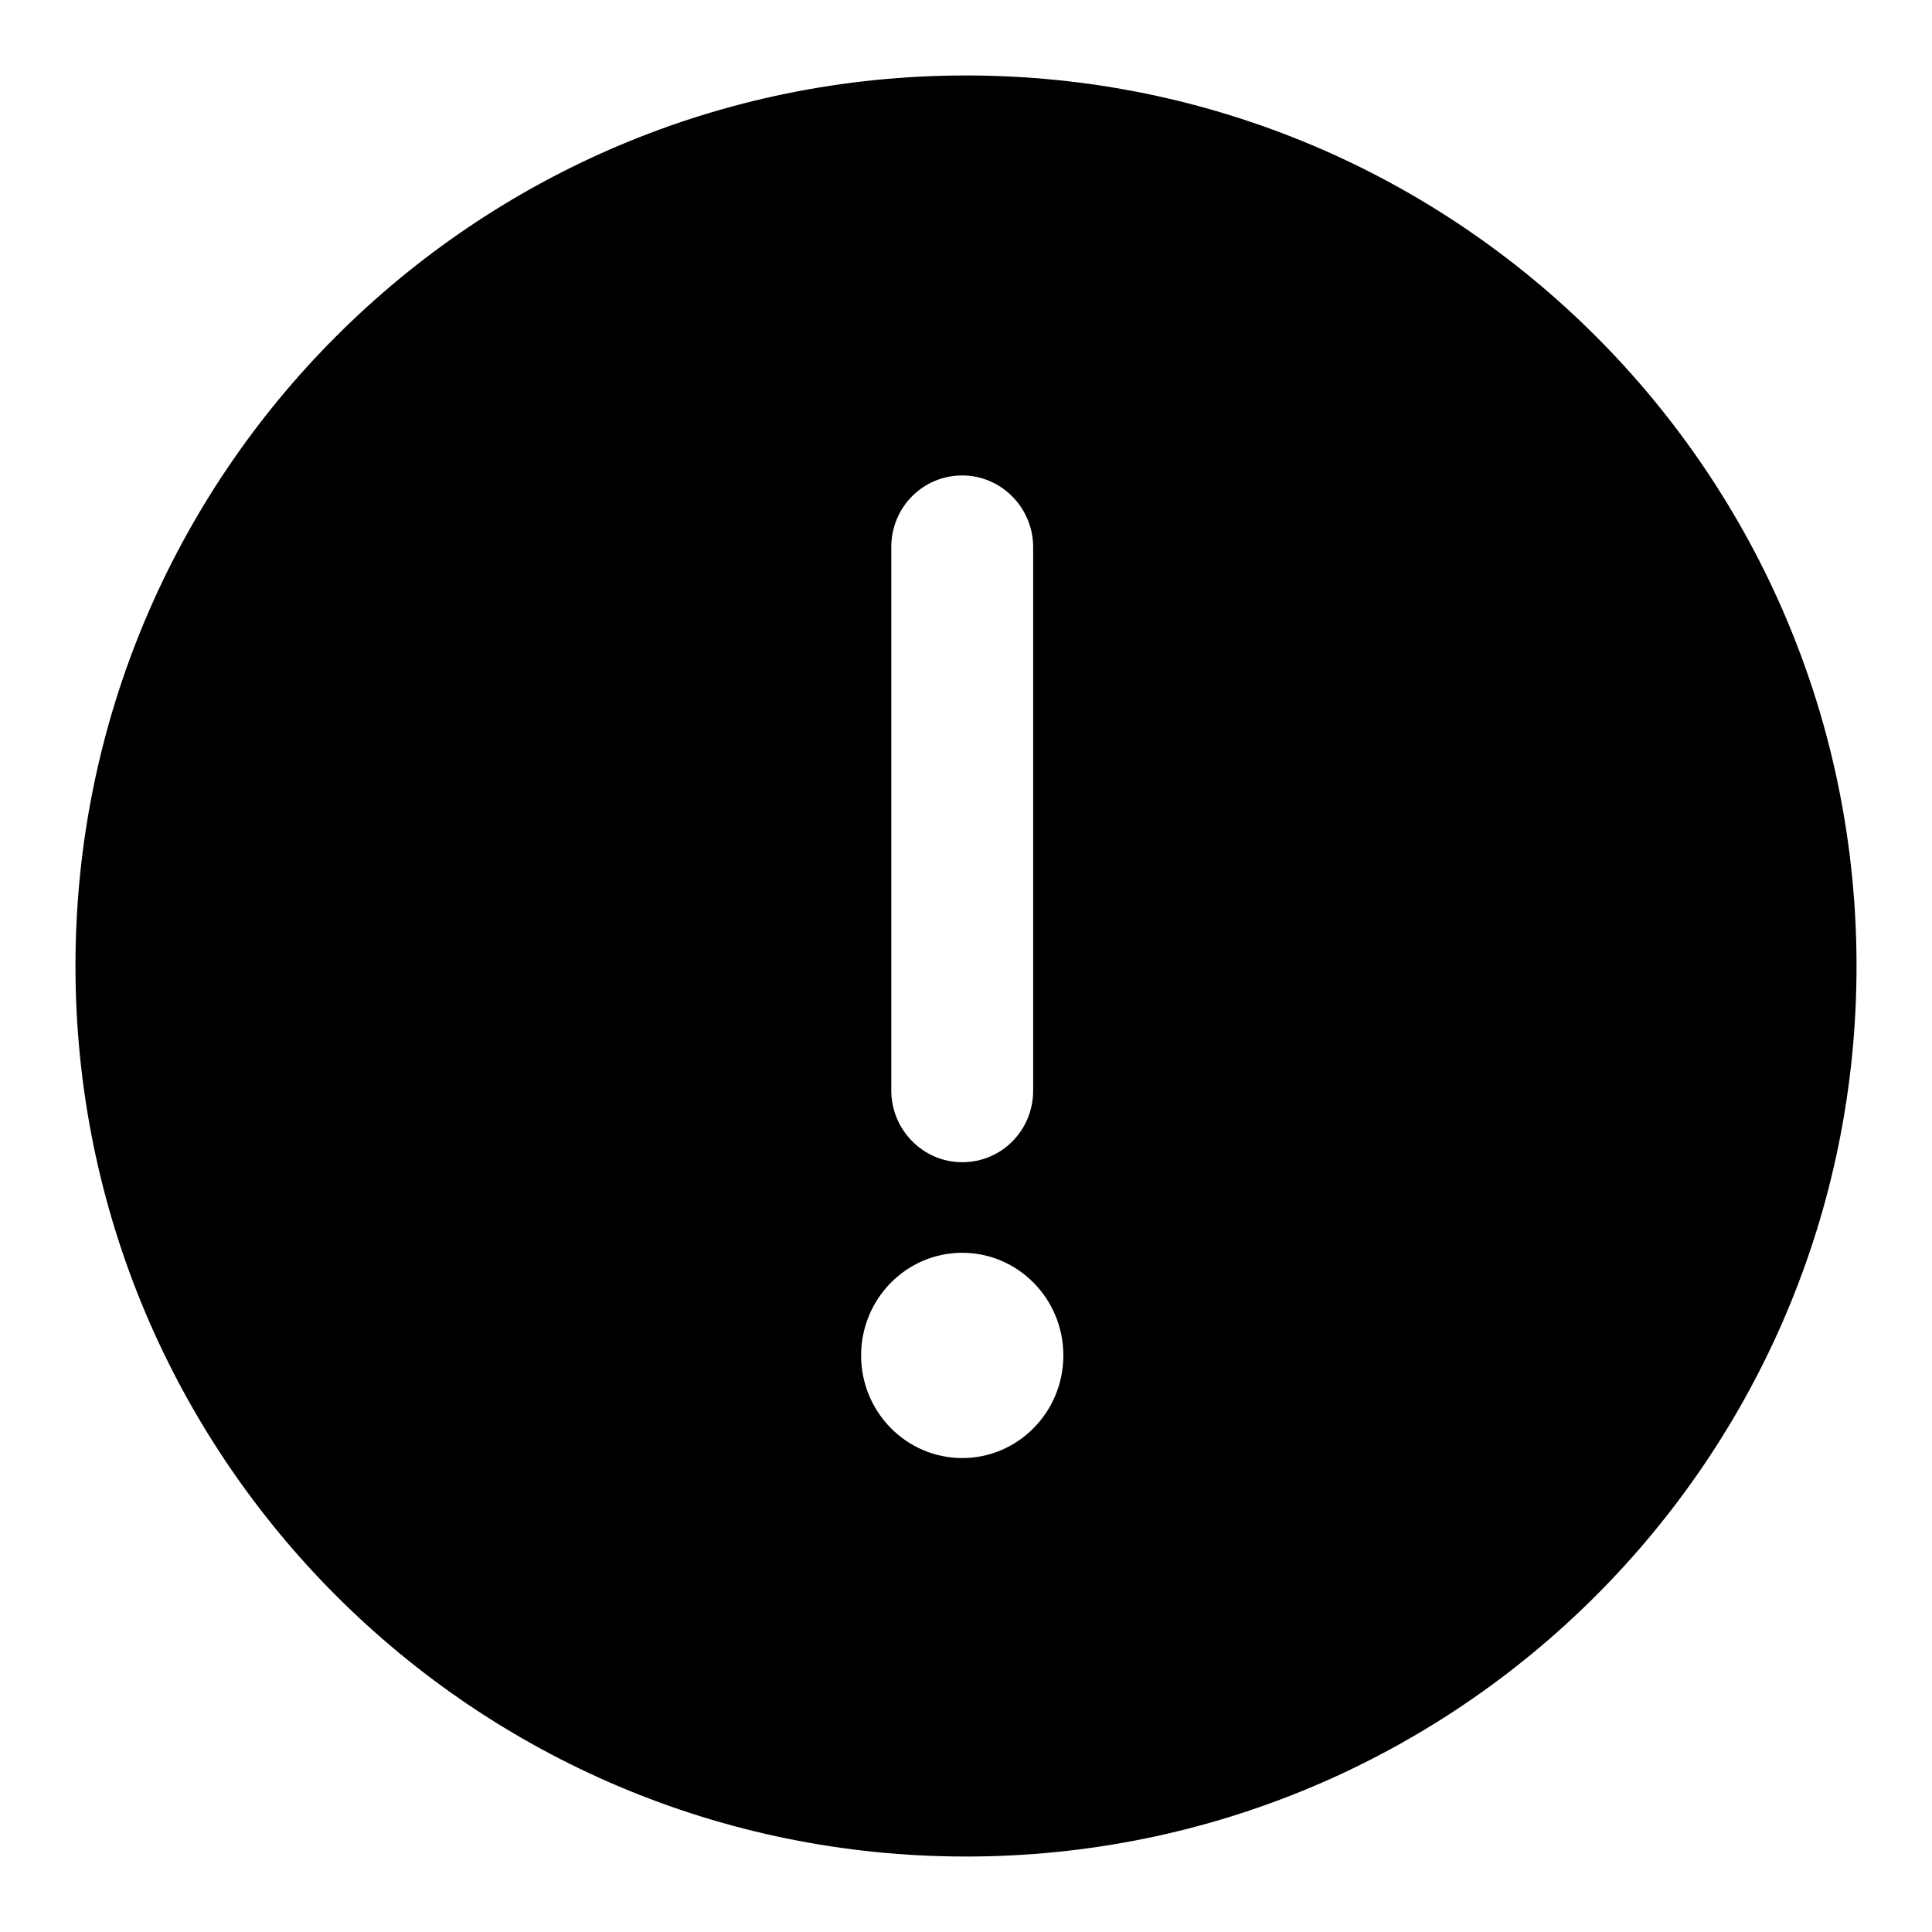 <?xml version="1.0" encoding="utf-8"?>
<!-- Svg Vector Icons : http://www.onlinewebfonts.com/icon -->
<!DOCTYPE svg PUBLIC "-//W3C//DTD SVG 1.1//EN" "http://www.w3.org/Graphics/SVG/1.1/DTD/svg11.dtd">
<svg version="1.1" xmlns="http://www.w3.org/2000/svg" xmlns:xlink="http://www.w3.org/1999/xlink" x="0px" y="0px" viewBox="0 0 256 256" enable-background="new 0 0 256 256" xml:space="preserve">
<g><g><path fill="#000000" d="M128,10C62.8,10,10,62.8,10,128c0,65.2,52.8,118,118,118c65.2,0,118-52.8,118-118C246,62.8,193.2,10,128,10z M118.1,72.5c0-5.3,4.2-9.5,9.4-9.5c5.2,0,9.4,4.3,9.4,9.5v72c0,5.3-4.2,9.5-9.4,9.5c-5.2,0-9.4-4.3-9.4-9.5V72.5L118.1,72.5z M127.5,193.2c-7.4,0-13.4-6.1-13.4-13.6c0-7.5,6-13.6,13.4-13.6s13.4,6.1,13.4,13.6C140.9,187.1,134.9,193.2,127.5,193.2L127.5,193.2z"/></g></g>
</svg>